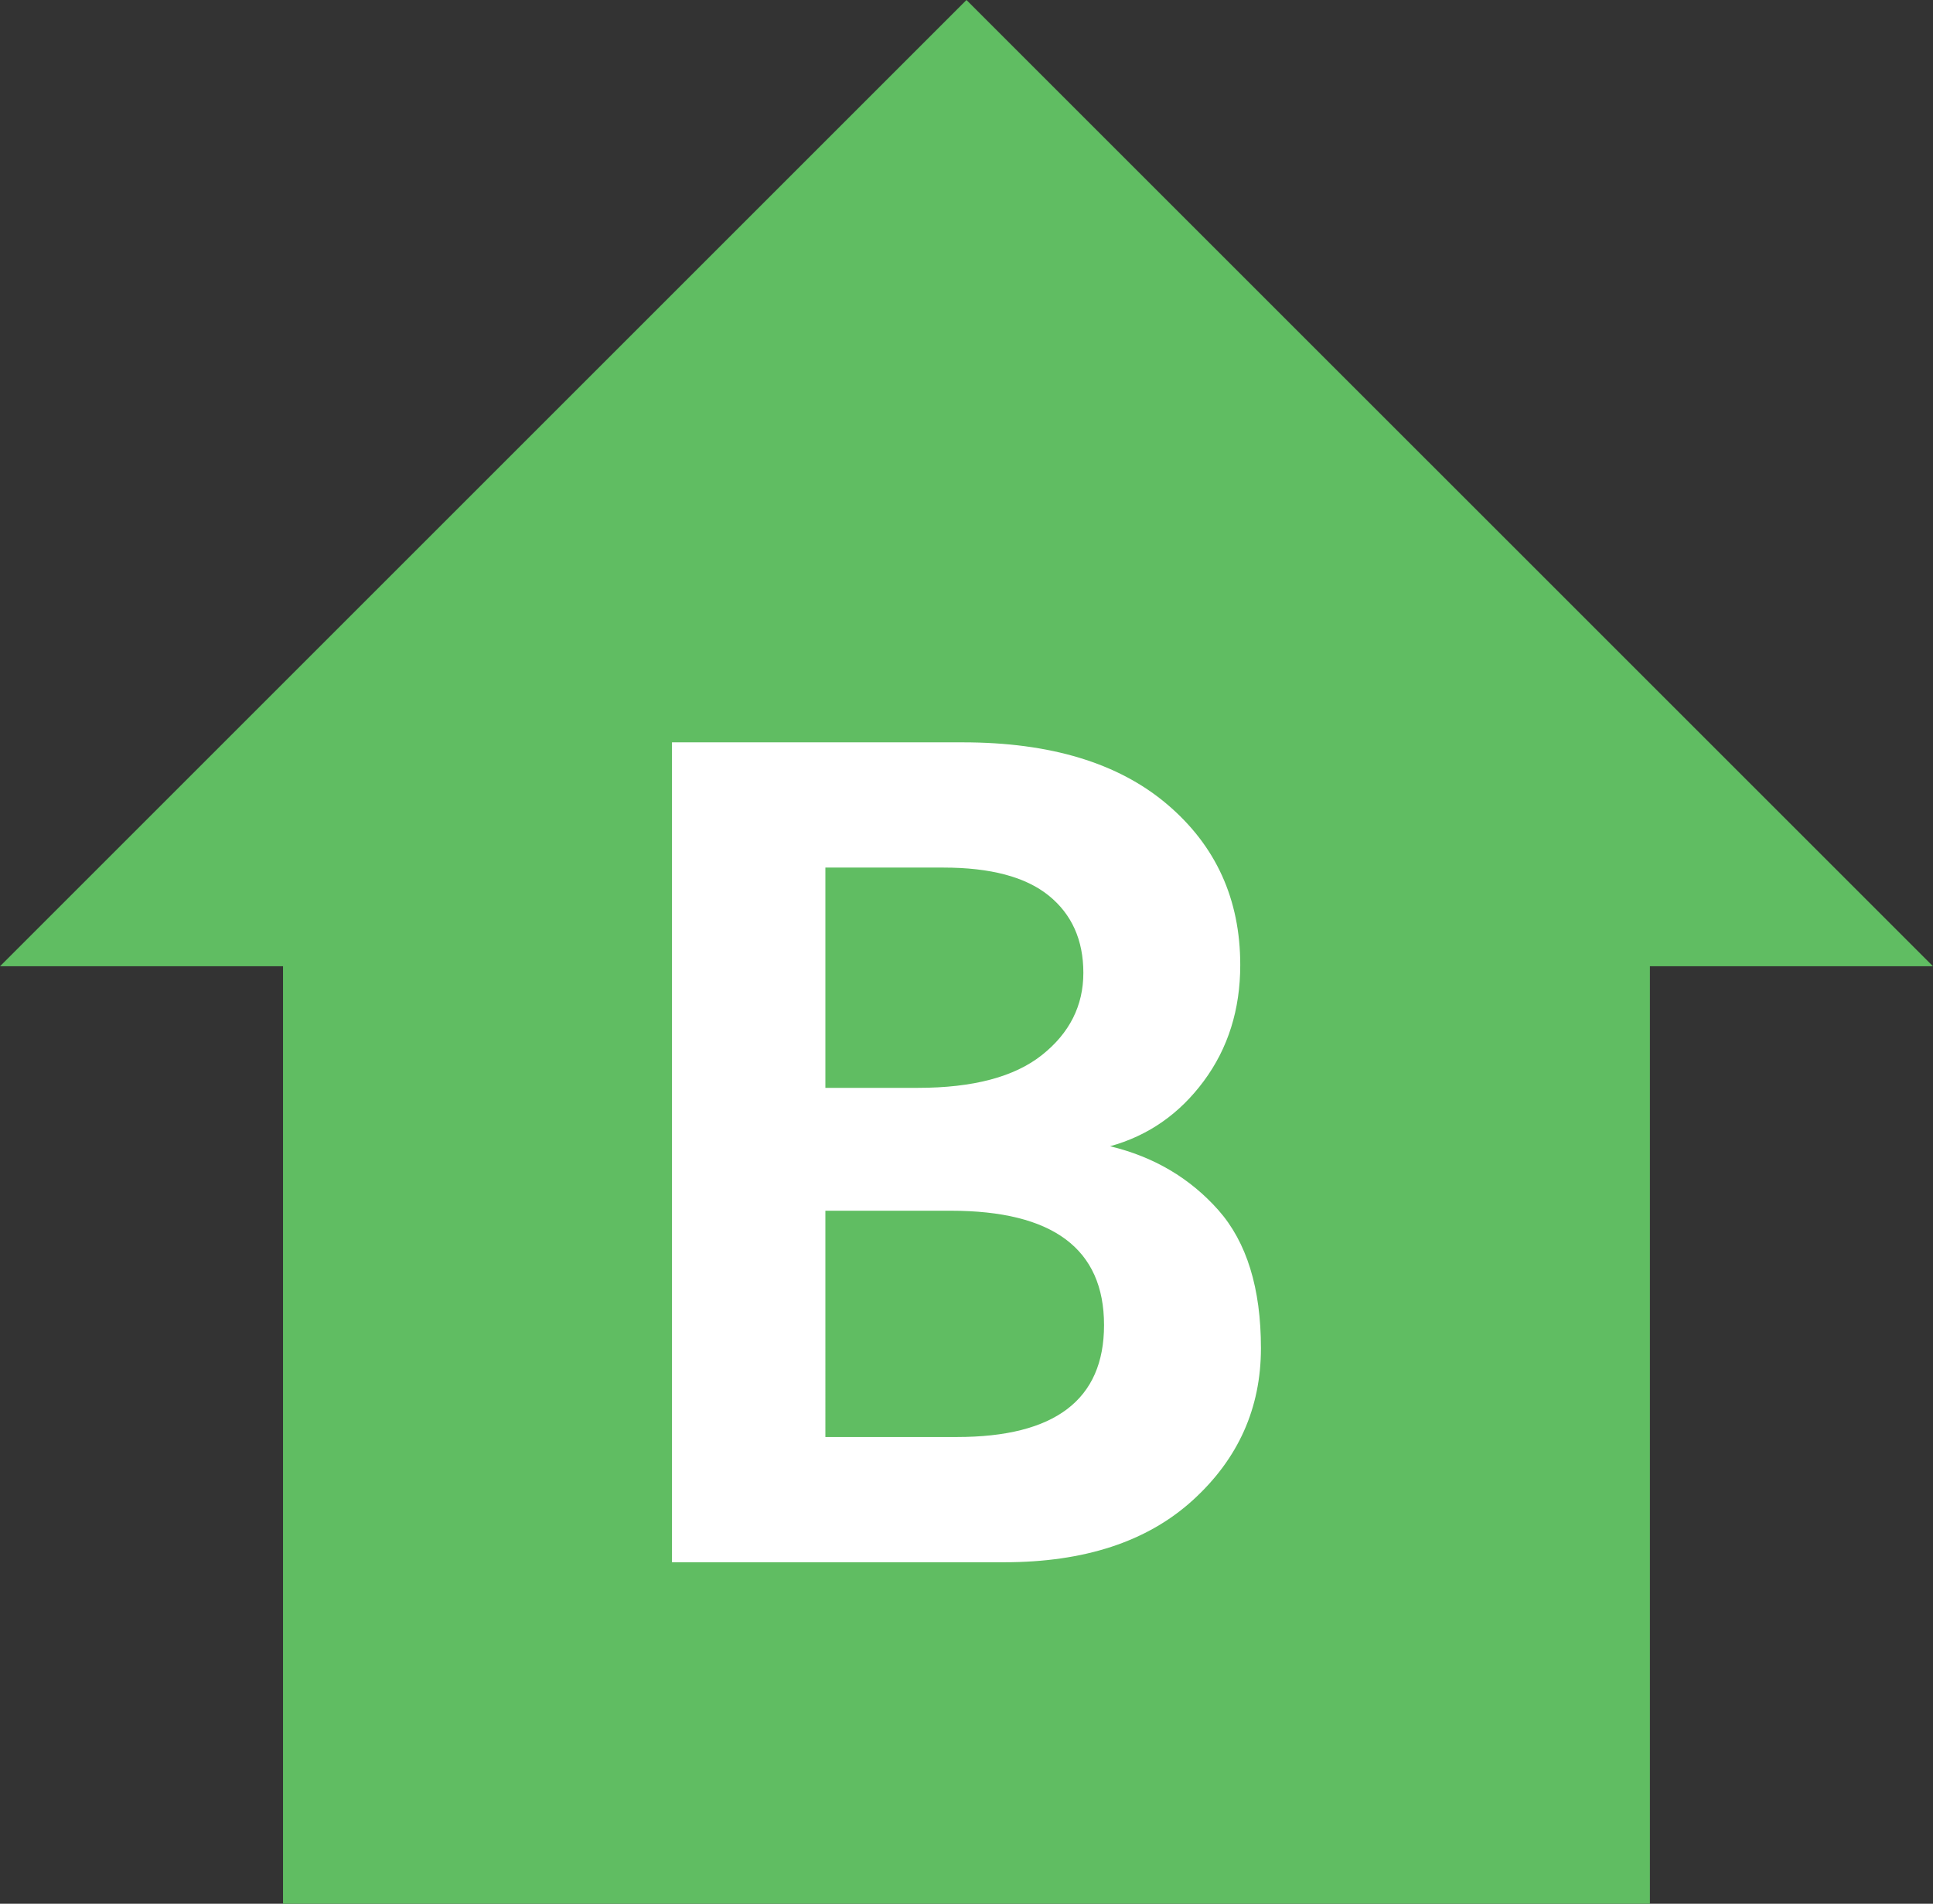 <?xml version="1.0" encoding="utf-8"?>
<!-- Generator: Adobe Illustrator 18.0.0, SVG Export Plug-In . SVG Version: 6.00 Build 0)  -->
<!DOCTYPE svg PUBLIC "-//W3C//DTD SVG 1.1//EN" "http://www.w3.org/Graphics/SVG/1.1/DTD/svg11.dtd">
<svg version="1.1" id="Layer_1" xmlns:x="http://ns.adobe.com/Extensibility/1.0/" xmlns:i="http://ns.adobe.com/AdobeIllustrator/10.0/" xmlns:graph="http://ns.adobe.com/Graphs/1.0/"
	 xmlns="http://www.w3.org/2000/svg" xmlns:xlink="http://www.w3.org/1999/xlink" x="0px" y="0px" viewBox="0 0 27.005 26.602"
	 enable-background="new 0 0 27.005 26.602" xml:space="preserve">
<rect x="0" y="0" width="27.005" height="26.602" fill="#333333" stroke="none"/>
<g>
	<polygon fill="#60BD62" points="27.005,13.502 13.502,0 0,13.502 3.954,13.502 3.954,26.602 23.05,26.602 23.05,13.502 	"/>
	<g>
		<path fill="#FFFFFF" d="M9.388,10.373h4.063c1.224,0,2.176,0.289,2.856,0.867c0.68,0.578,1.02,1.326,1.02,2.244
			c0,0.623-0.17,1.164-0.51,1.623c-0.34,0.459-0.776,0.763-1.309,0.91c0.612,0.147,1.116,0.445,1.513,0.892
			c0.396,0.448,0.595,1.091,0.595,1.929c0,0.839-0.317,1.547-0.952,2.125c-0.635,0.578-1.513,0.867-2.635,0.867H9.388V10.373z
			 M11.531,12.124v3.077h1.292c0.771,0,1.349-0.153,1.734-0.459c0.385-0.306,0.578-0.689,0.578-1.148
			c0-0.459-0.162-0.819-0.484-1.08c-0.323-0.261-0.814-0.391-1.471-0.391H11.531z M11.531,20.08h1.836
			c1.371,0,2.057-0.521,2.057-1.564c0-1.065-0.714-1.598-2.142-1.598h-1.751V20.08z"/>
	</g>
</g>
<g>
</g>
<g>
</g>
<g>
</g>
<g>
</g>
<g>
</g>
<g>
</g>
</svg>
